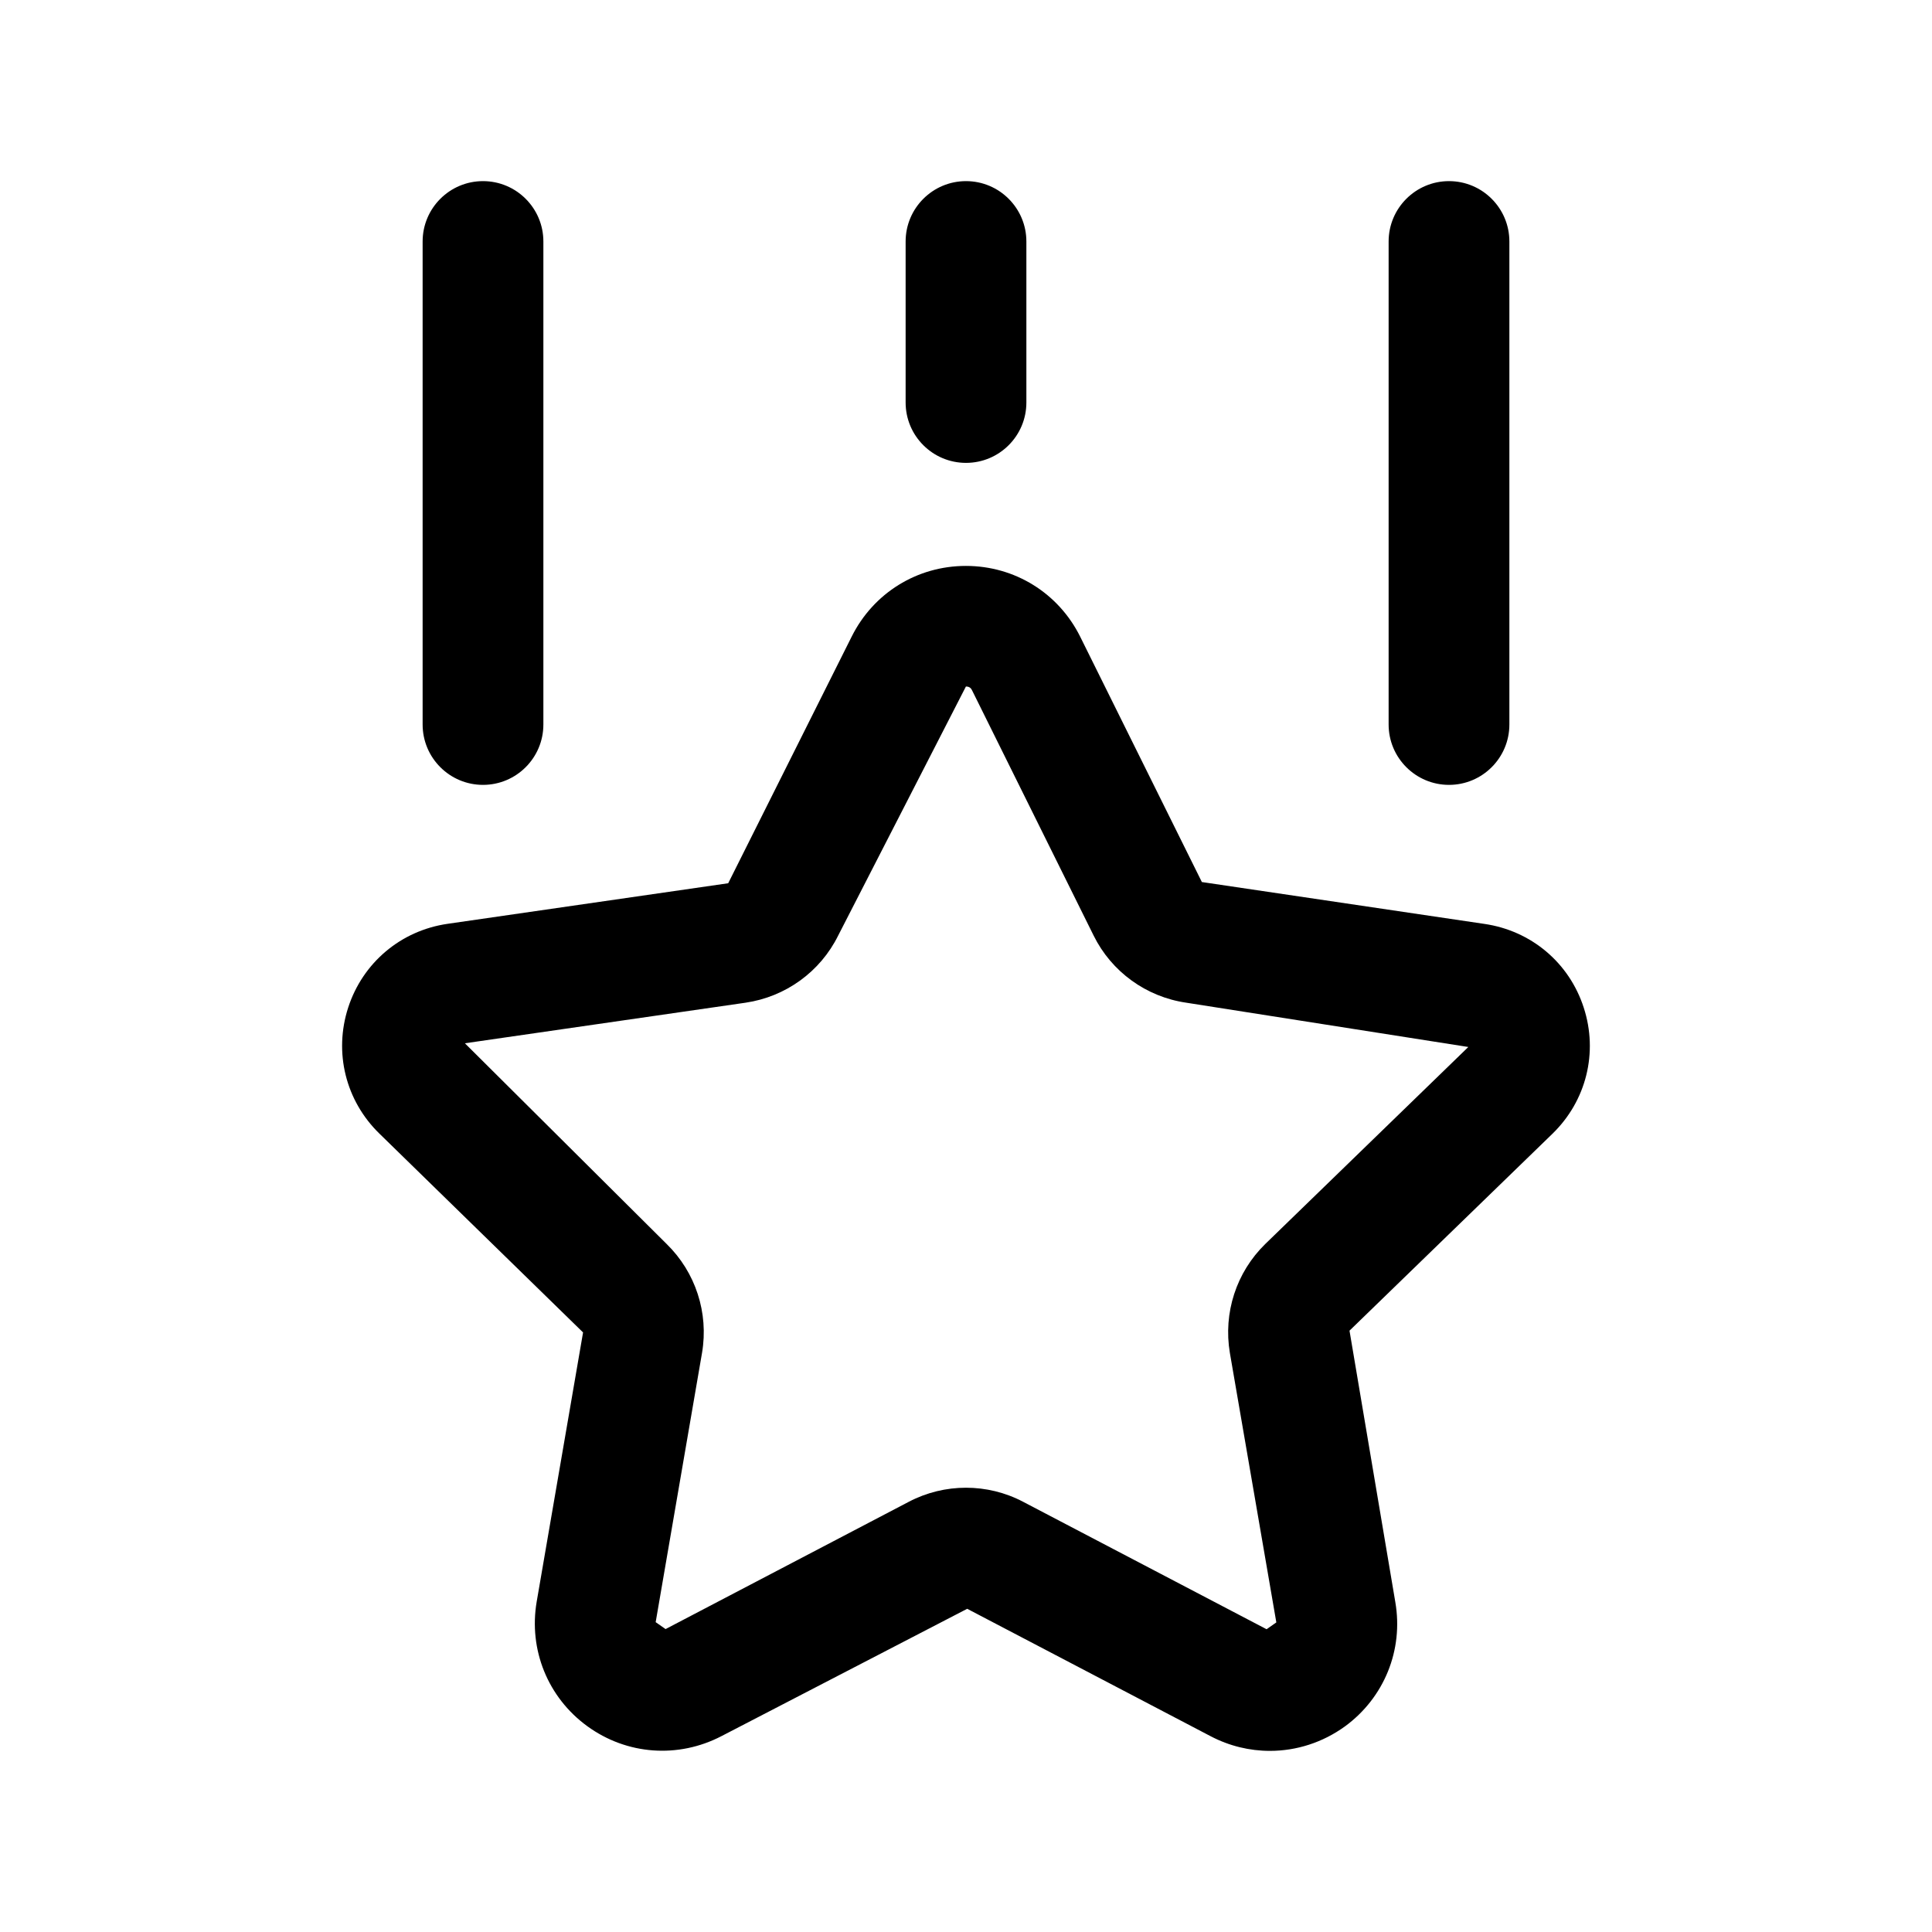 <svg width="24" height="24" viewBox="0 0 24 24" fill="none" xmlns="http://www.w3.org/2000/svg">
<path d="M15.775 21.75C15.524 21.75 15.272 21.69 15.039 21.568L12.015 19.985L8.964 21.566C8.427 21.846 7.788 21.802 7.295 21.443C6.805 21.086 6.565 20.493 6.667 19.896L7.243 16.552L4.714 14.083C4.293 13.674 4.145 13.074 4.325 12.517C4.506 11.959 4.979 11.56 5.56 11.476L9.046 10.972L10.579 7.91C10.849 7.367 11.392 7.03 11.999 7.03C12.606 7.03 13.149 7.367 13.419 7.91L14.93 10.957L18.439 11.477C19.02 11.561 19.494 11.959 19.674 12.518C19.855 13.075 19.706 13.675 19.285 14.084L16.764 16.53L17.333 19.901C17.436 20.497 17.195 21.09 16.706 21.447C16.429 21.647 16.104 21.75 15.775 21.75ZM12 18.481C12.244 18.481 12.488 18.539 12.71 18.656L15.734 20.239L15.855 20.154L15.278 16.807C15.194 16.309 15.358 15.804 15.718 15.453L18.24 13.006L14.737 12.456C14.238 12.384 13.807 12.071 13.585 11.621L12.075 8.575C12.067 8.56 12.052 8.528 11.999 8.528L10.412 11.622C10.19 12.071 9.76 12.383 9.261 12.456L5.775 12.96L8.28 15.452C8.641 15.804 8.805 16.309 8.721 16.805L8.145 20.151L8.268 20.237L11.289 18.656C11.512 18.539 11.756 18.481 12 18.481ZM6.75 9V3C6.75 2.586 6.414 2.25 6 2.25C5.586 2.25 5.25 2.586 5.25 3V9C5.25 9.414 5.586 9.75 6 9.75C6.414 9.75 6.75 9.414 6.75 9ZM12.75 5V3C12.75 2.586 12.414 2.25 12 2.25C11.586 2.25 11.25 2.586 11.25 3V5C11.25 5.414 11.586 5.75 12 5.75C12.414 5.75 12.75 5.414 12.75 5ZM18.75 9V3C18.75 2.586 18.414 2.25 18 2.25C17.586 2.25 17.25 2.586 17.25 3V9C17.25 9.414 17.586 9.75 18 9.75C18.414 9.75 18.75 9.414 18.75 9Z" fill="black"/>
</svg>
